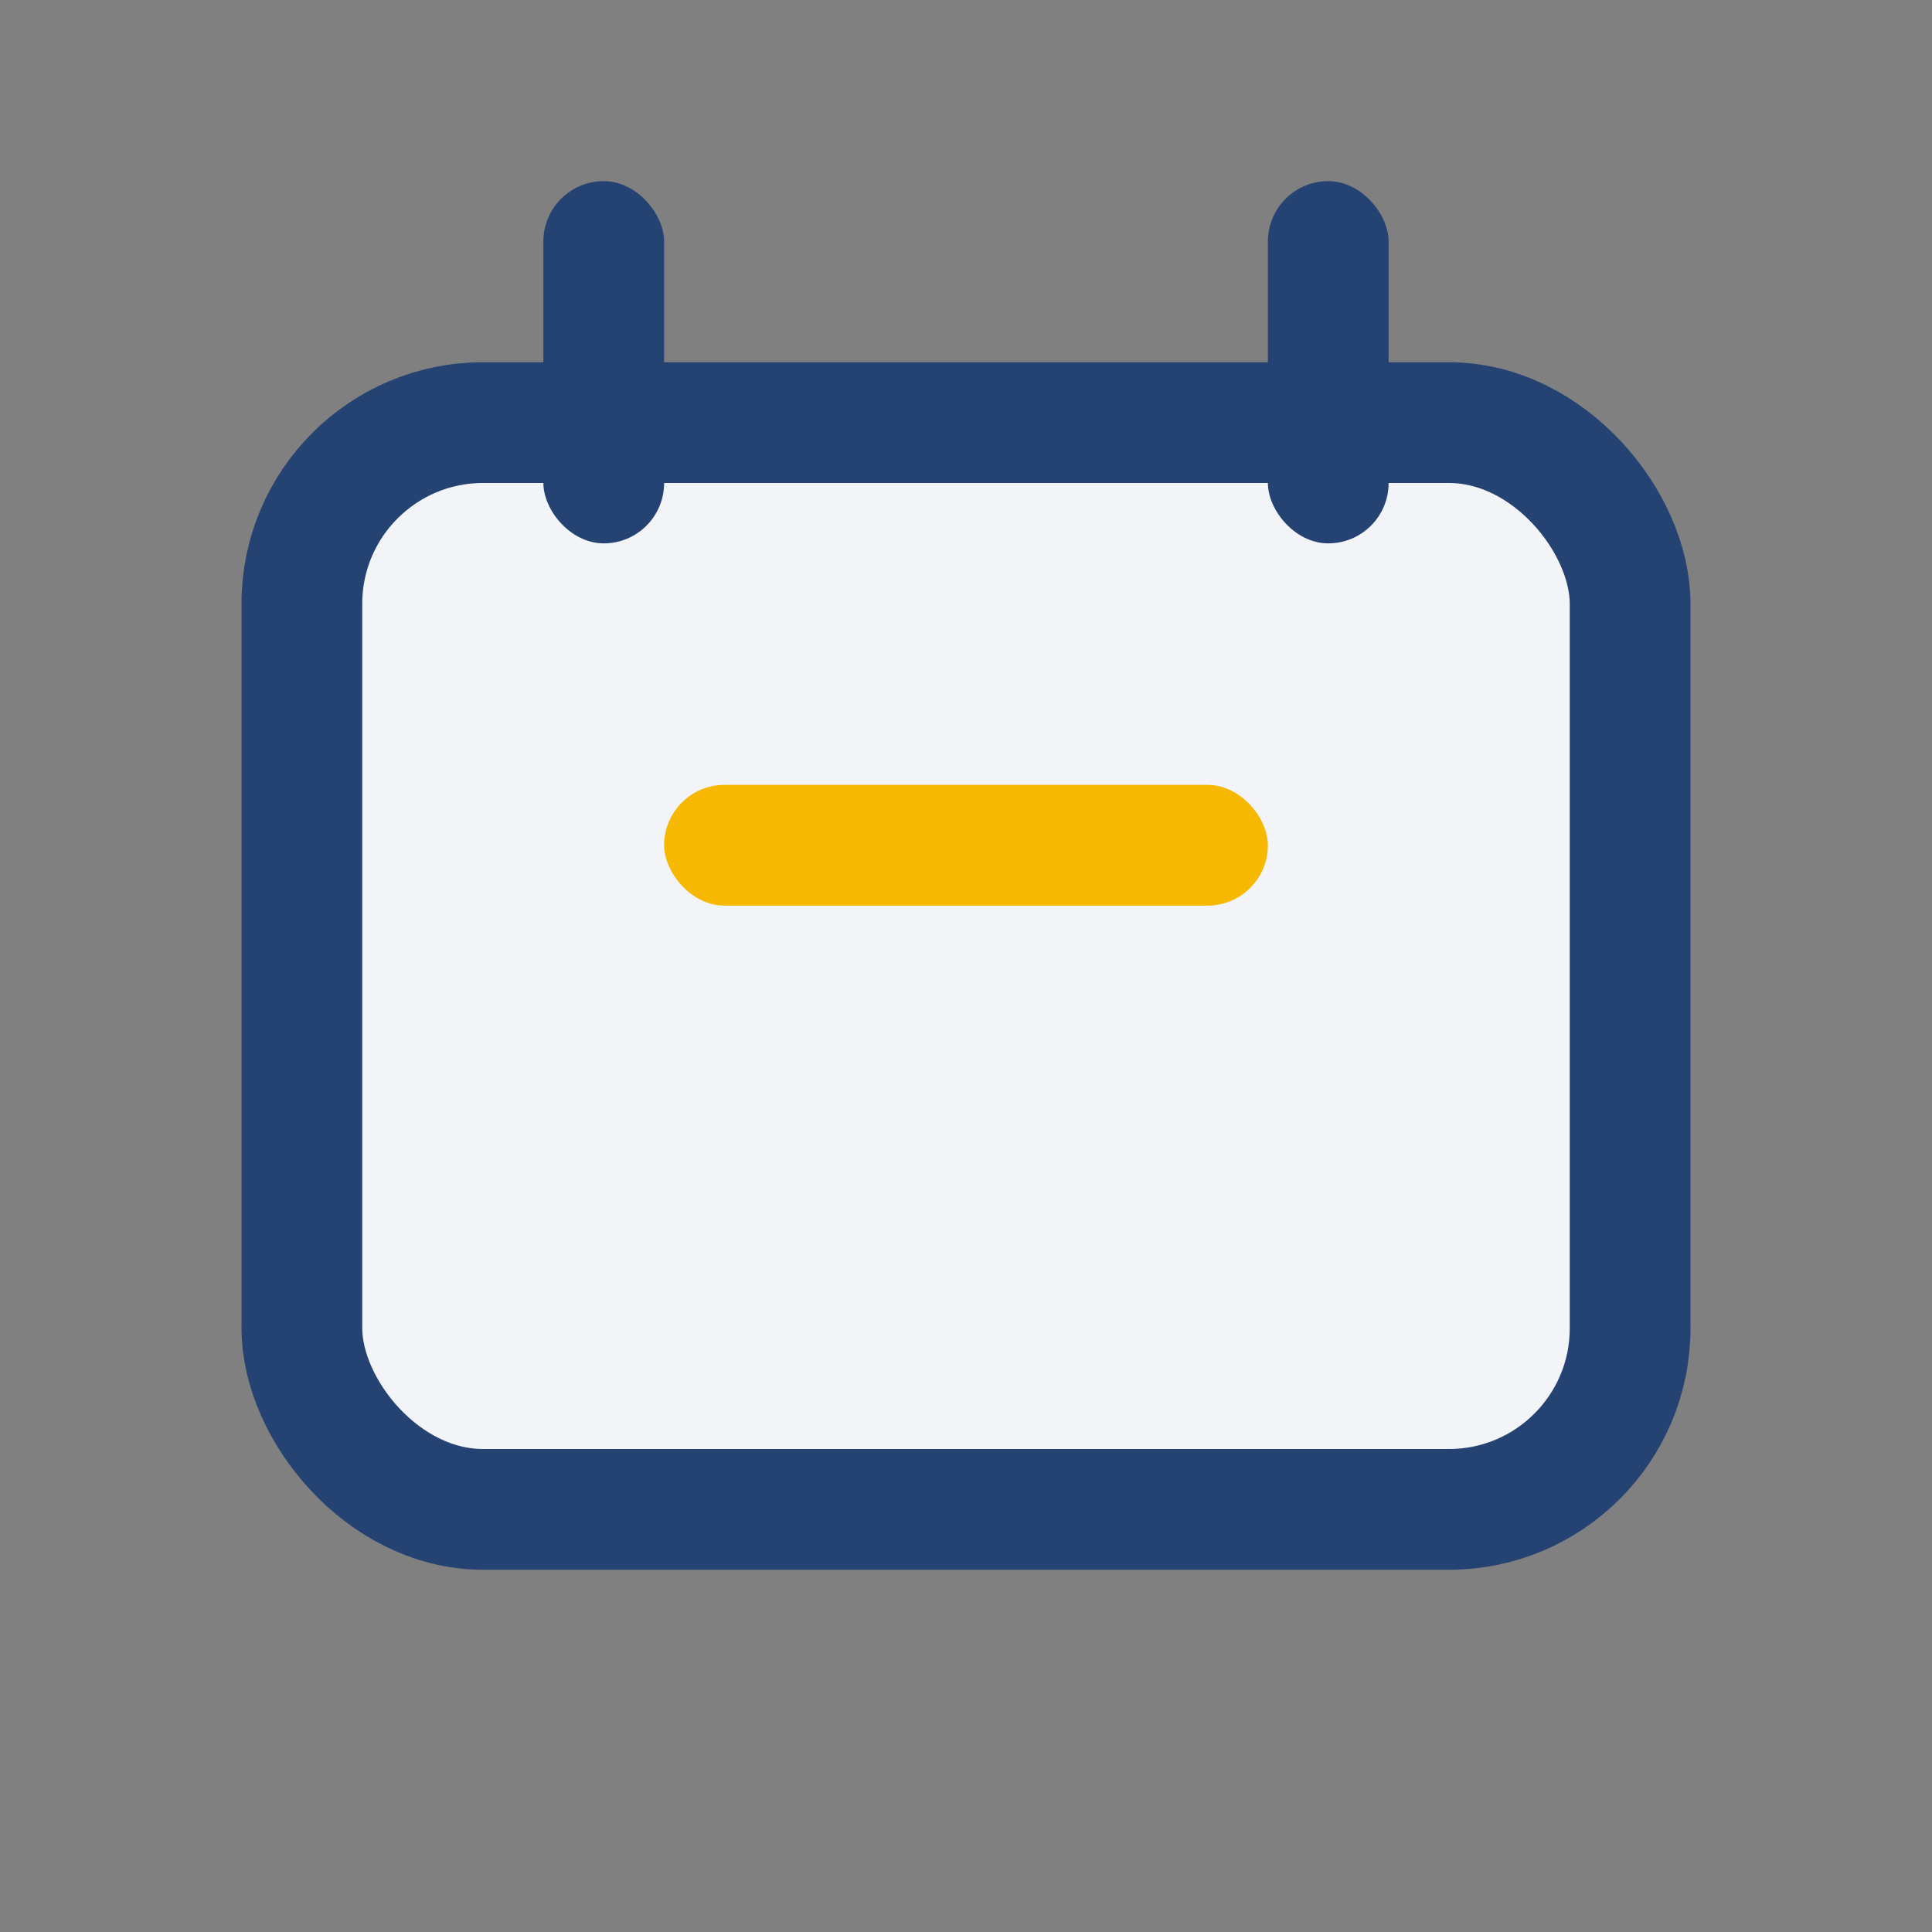 <?xml version="1.0" encoding="UTF-8"?>
<svg xmlns="http://www.w3.org/2000/svg" width="32" height="32" viewBox="0 0 32 32"><rect x="0" y="0" width="32" height="32" fill="#808080" stroke="none"/><rect x="5" y="7" width="22" height="18" rx="3" fill="#F2F4F8" stroke="#254372" stroke-width="2"/><rect x="9" y="3" width="2" height="6" rx="1" fill="#254372"/><rect x="21" y="3" width="2" height="6" rx="1" fill="#254372"/><rect x="11" y="13" width="10" height="2" rx="1" fill="#F7B801"/></svg>